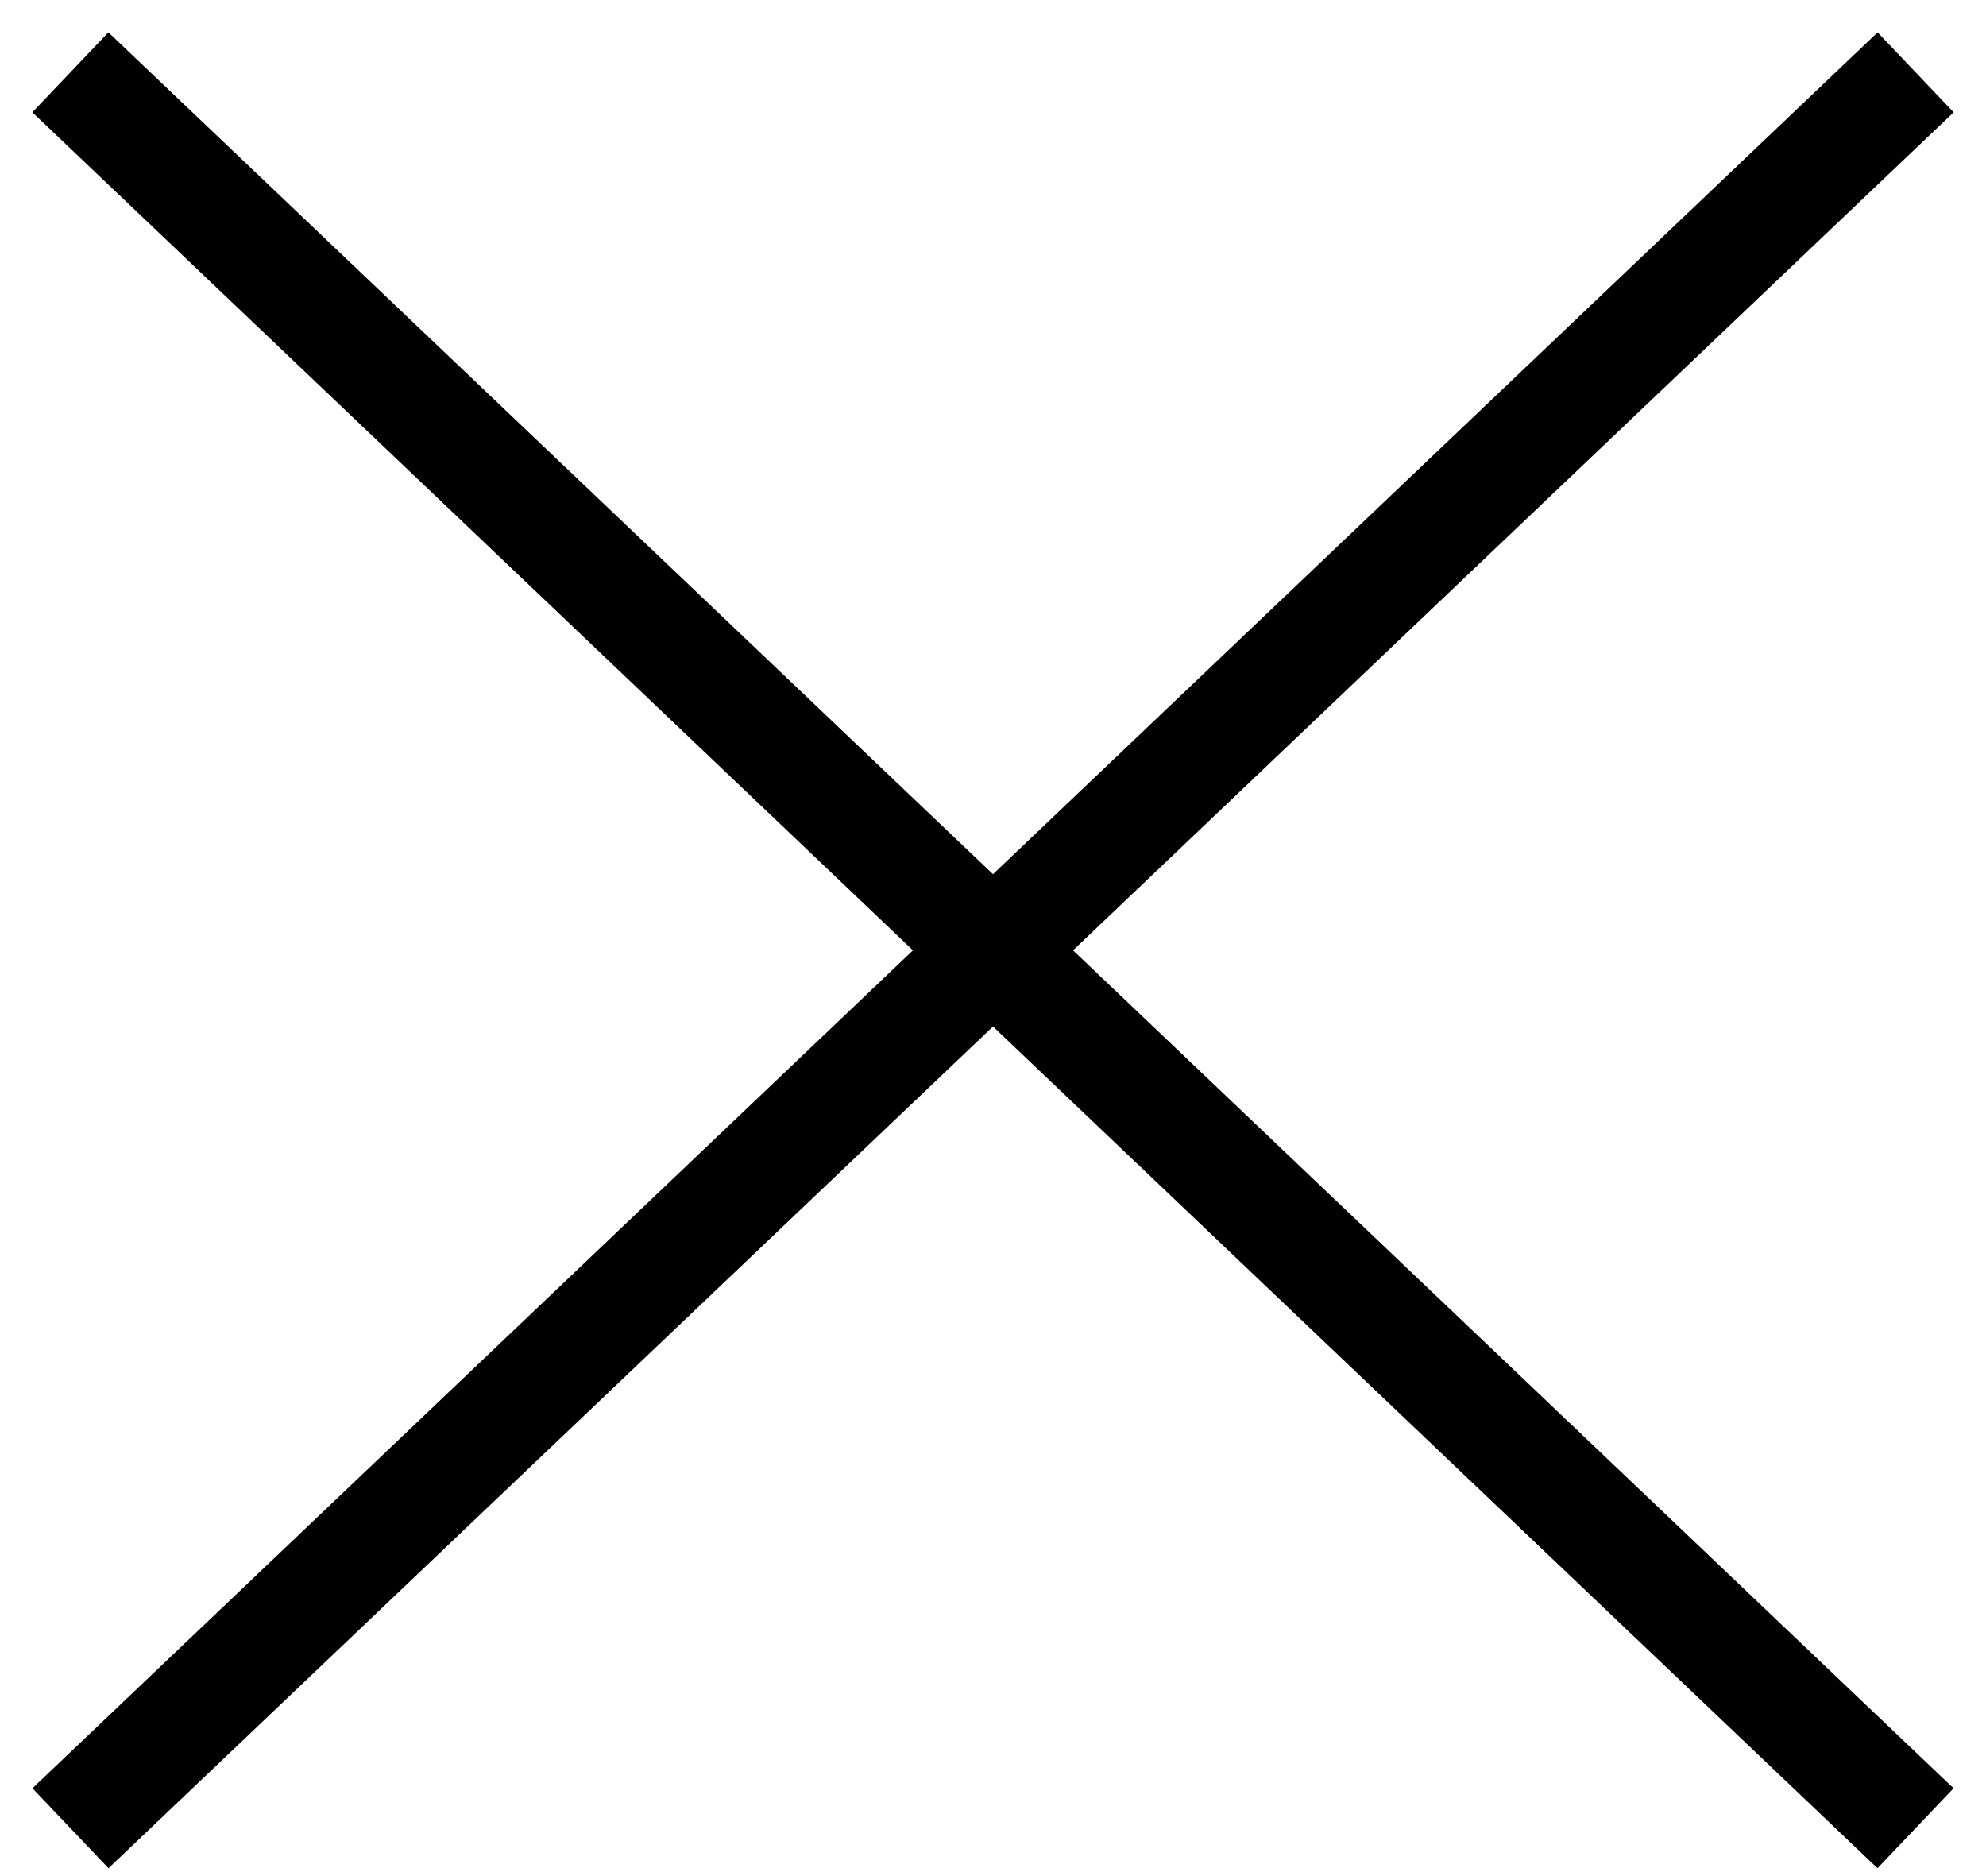 <svg width="18" height="17" viewBox="0 0 18 17" fill="none" xmlns="http://www.w3.org/2000/svg">
<path d="M17 1L1.001 16.222" stroke="black" stroke-linecap="square"/>
<path d="M1 1L16.999 16.222" stroke="black" stroke-linecap="square"/>
</svg>

